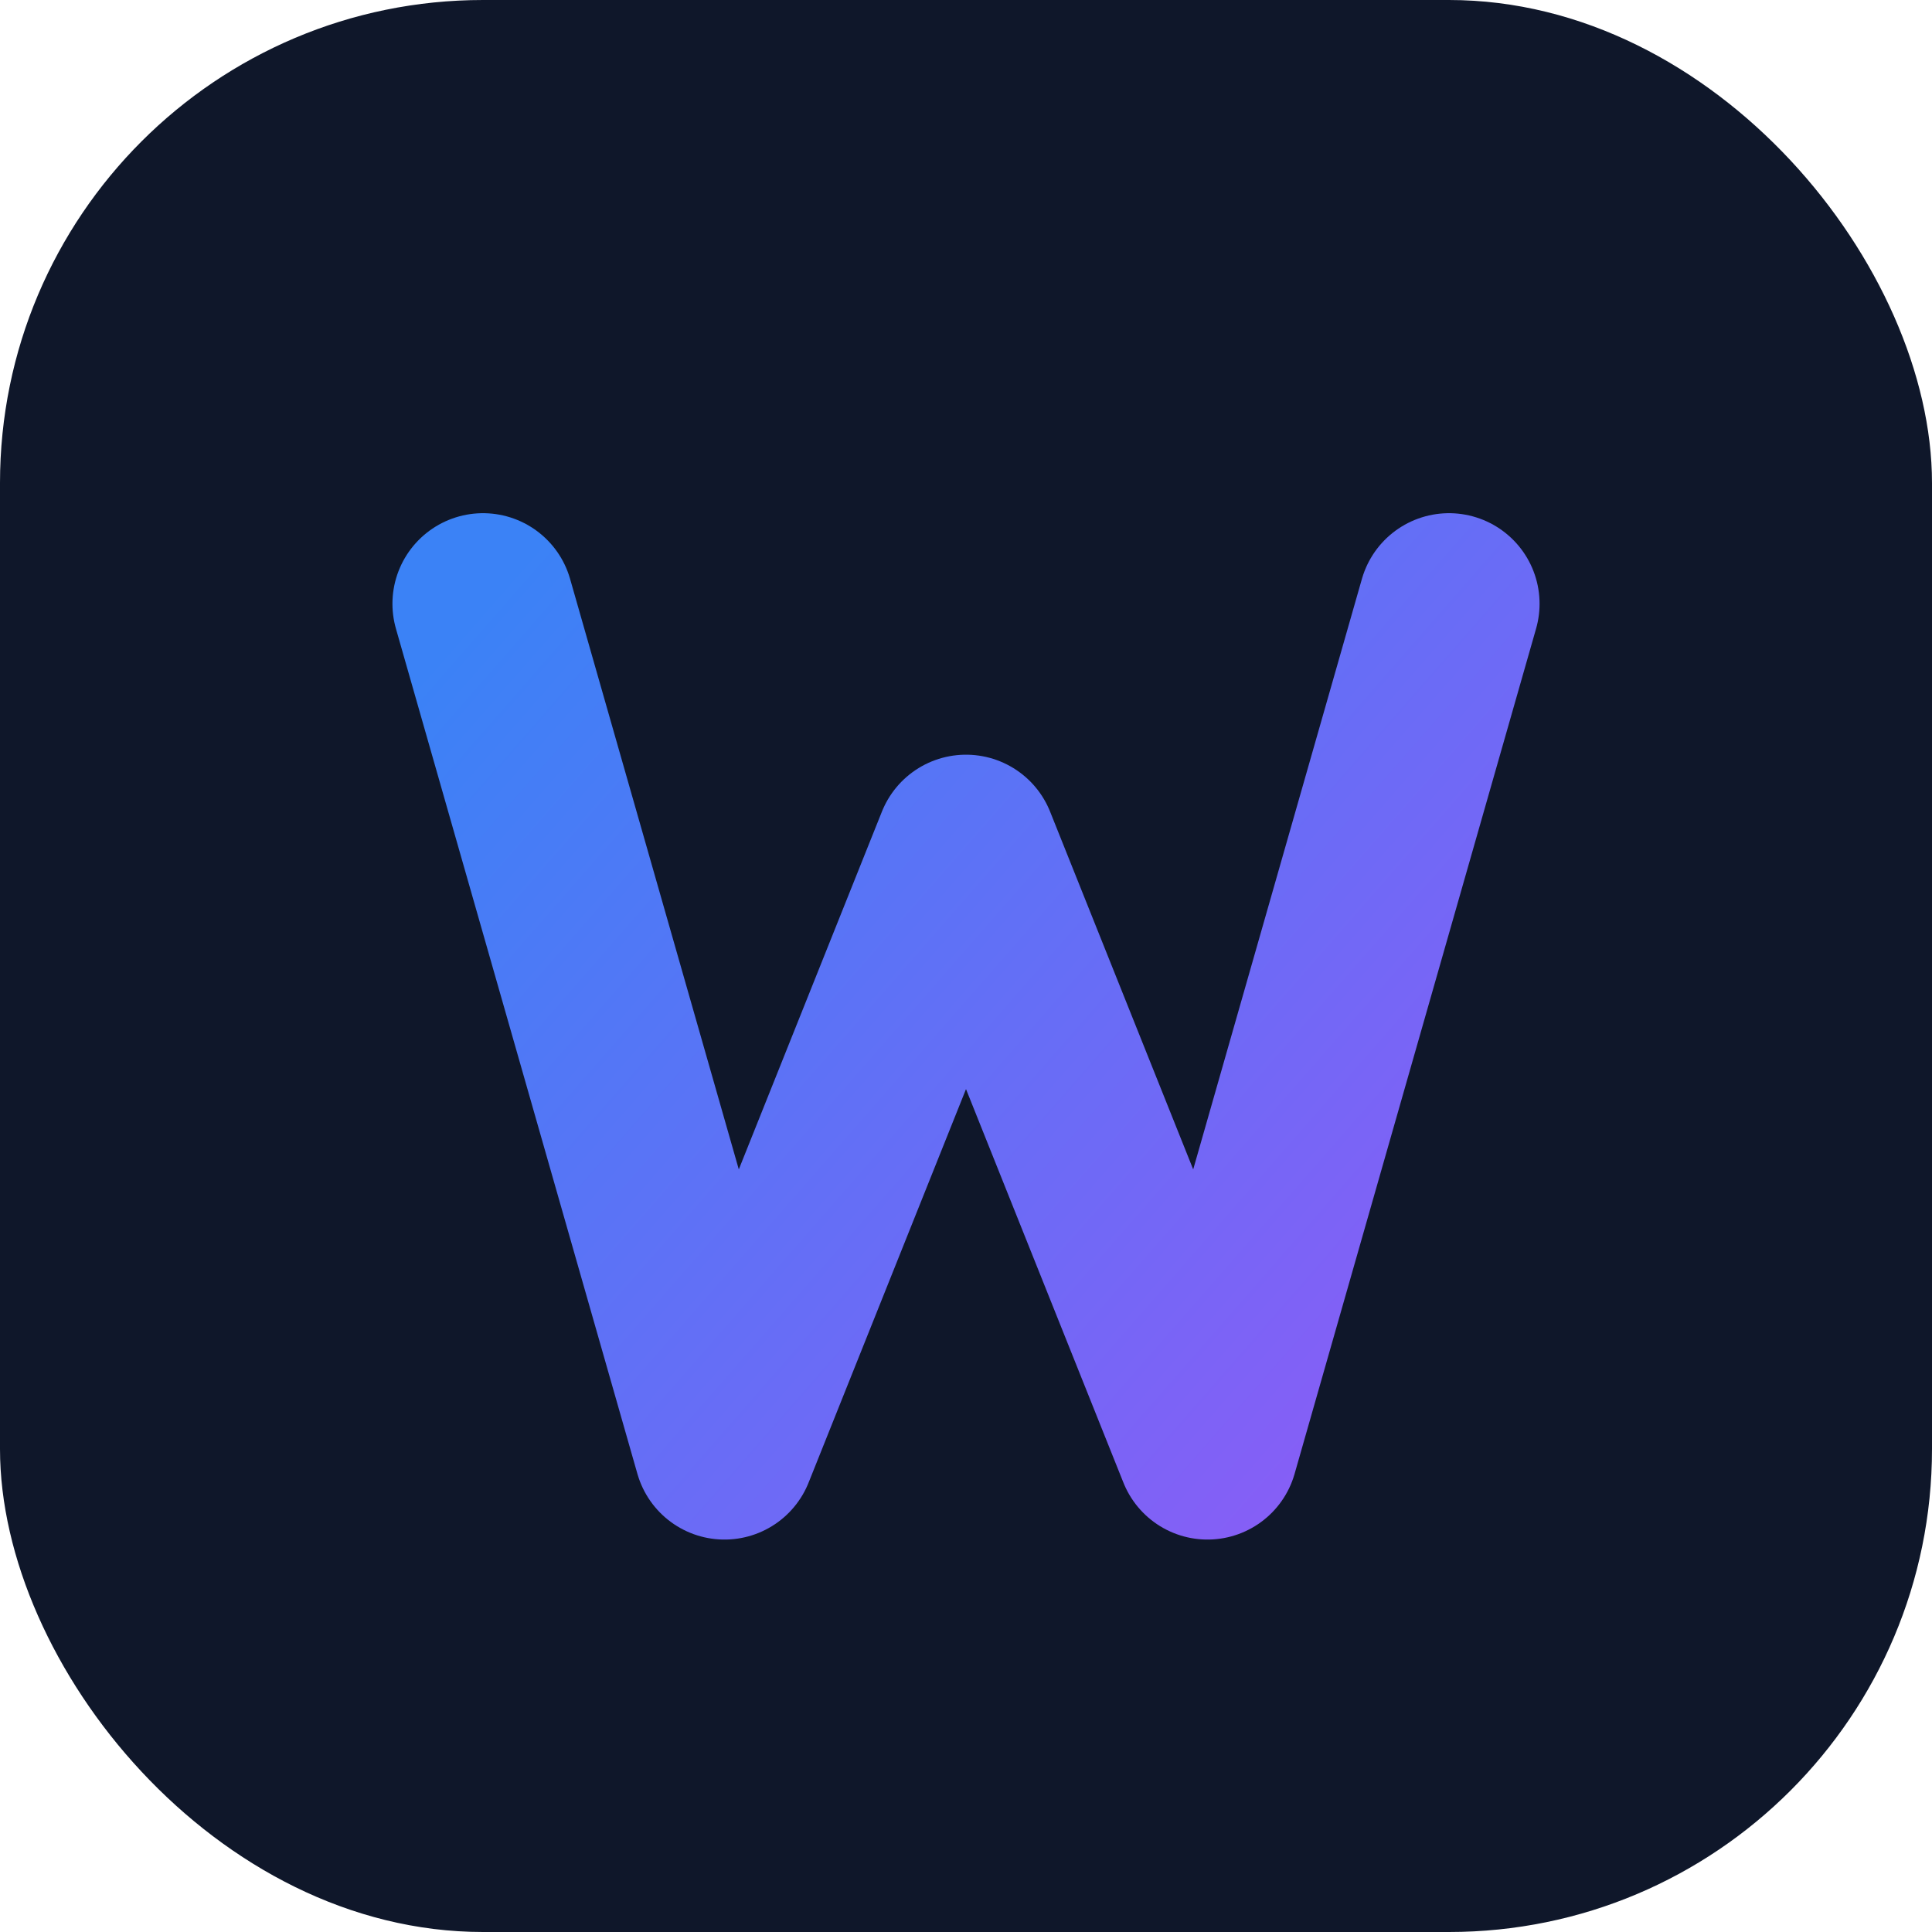 <svg width="512" height="512" viewBox="0 0 512 512" fill="none" xmlns="http://www.w3.org/2000/svg">
<rect width="512" height="512" rx="128" fill="#0F172A"/>
<path d="M128 160L192 384L256 224L320 384L384 160" stroke="url(#paint0_linear)" stroke-width="48" stroke-linecap="round" stroke-linejoin="round"/>
<defs>
<linearGradient id="paint0_linear" x1="128" y1="160" x2="384" y2="384" gradientUnits="userSpaceOnUse">
<stop stop-color="#3B82F6"/>
<stop offset="1" stop-color="#8B5CF6"/>
</linearGradient>
</defs>
</svg>
